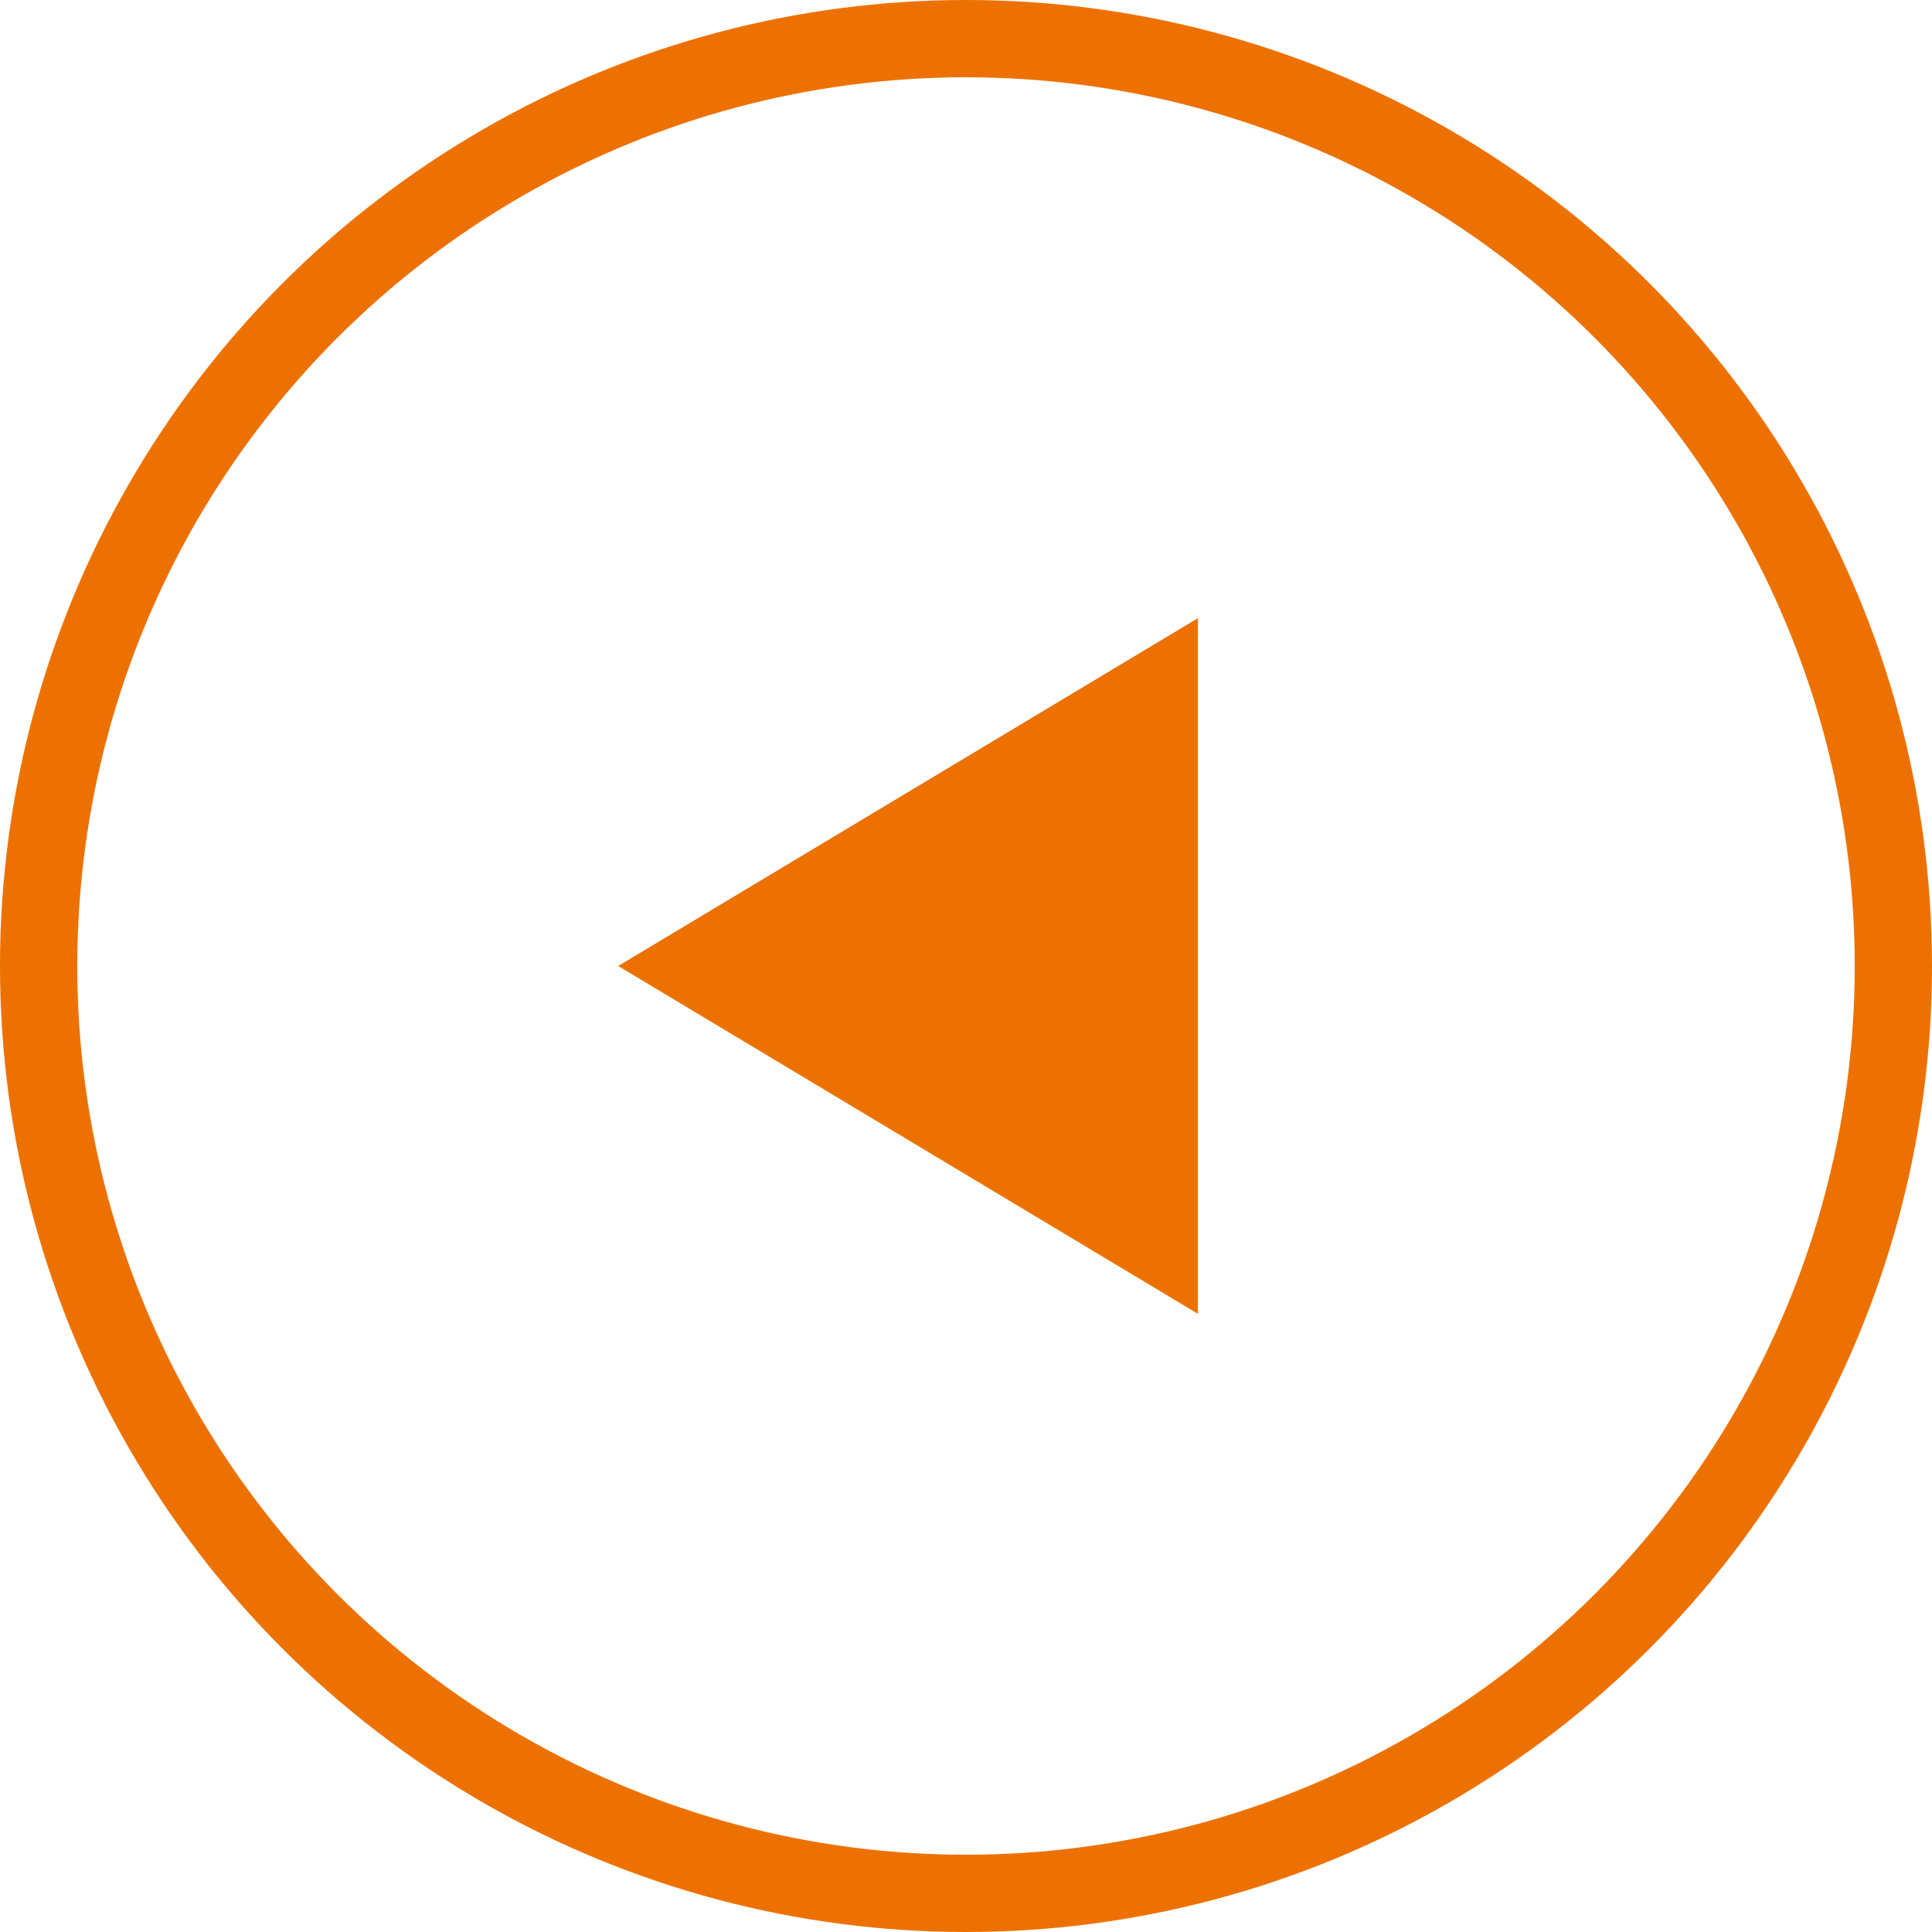 <svg xmlns="http://www.w3.org/2000/svg" width="50" height="50" viewBox="0 0 50 50">
  <g id="グループ_94" data-name="グループ 94" transform="translate(-360 -9723)">
    <g id="楕円形_67" data-name="楕円形 67" transform="translate(360 9723)" fill="none" stroke="#ed7100" stroke-width="2">
      <circle cx="25" cy="25" r="25" stroke="none"/>
      <circle cx="25" cy="25" r="24" fill="none"/>
    </g>
    <path id="多角形_1" data-name="多角形 1" d="M9,0l9,15H0Z" transform="translate(376 9757) rotate(-90)" fill="#ed7100"/>
  </g>
</svg>
